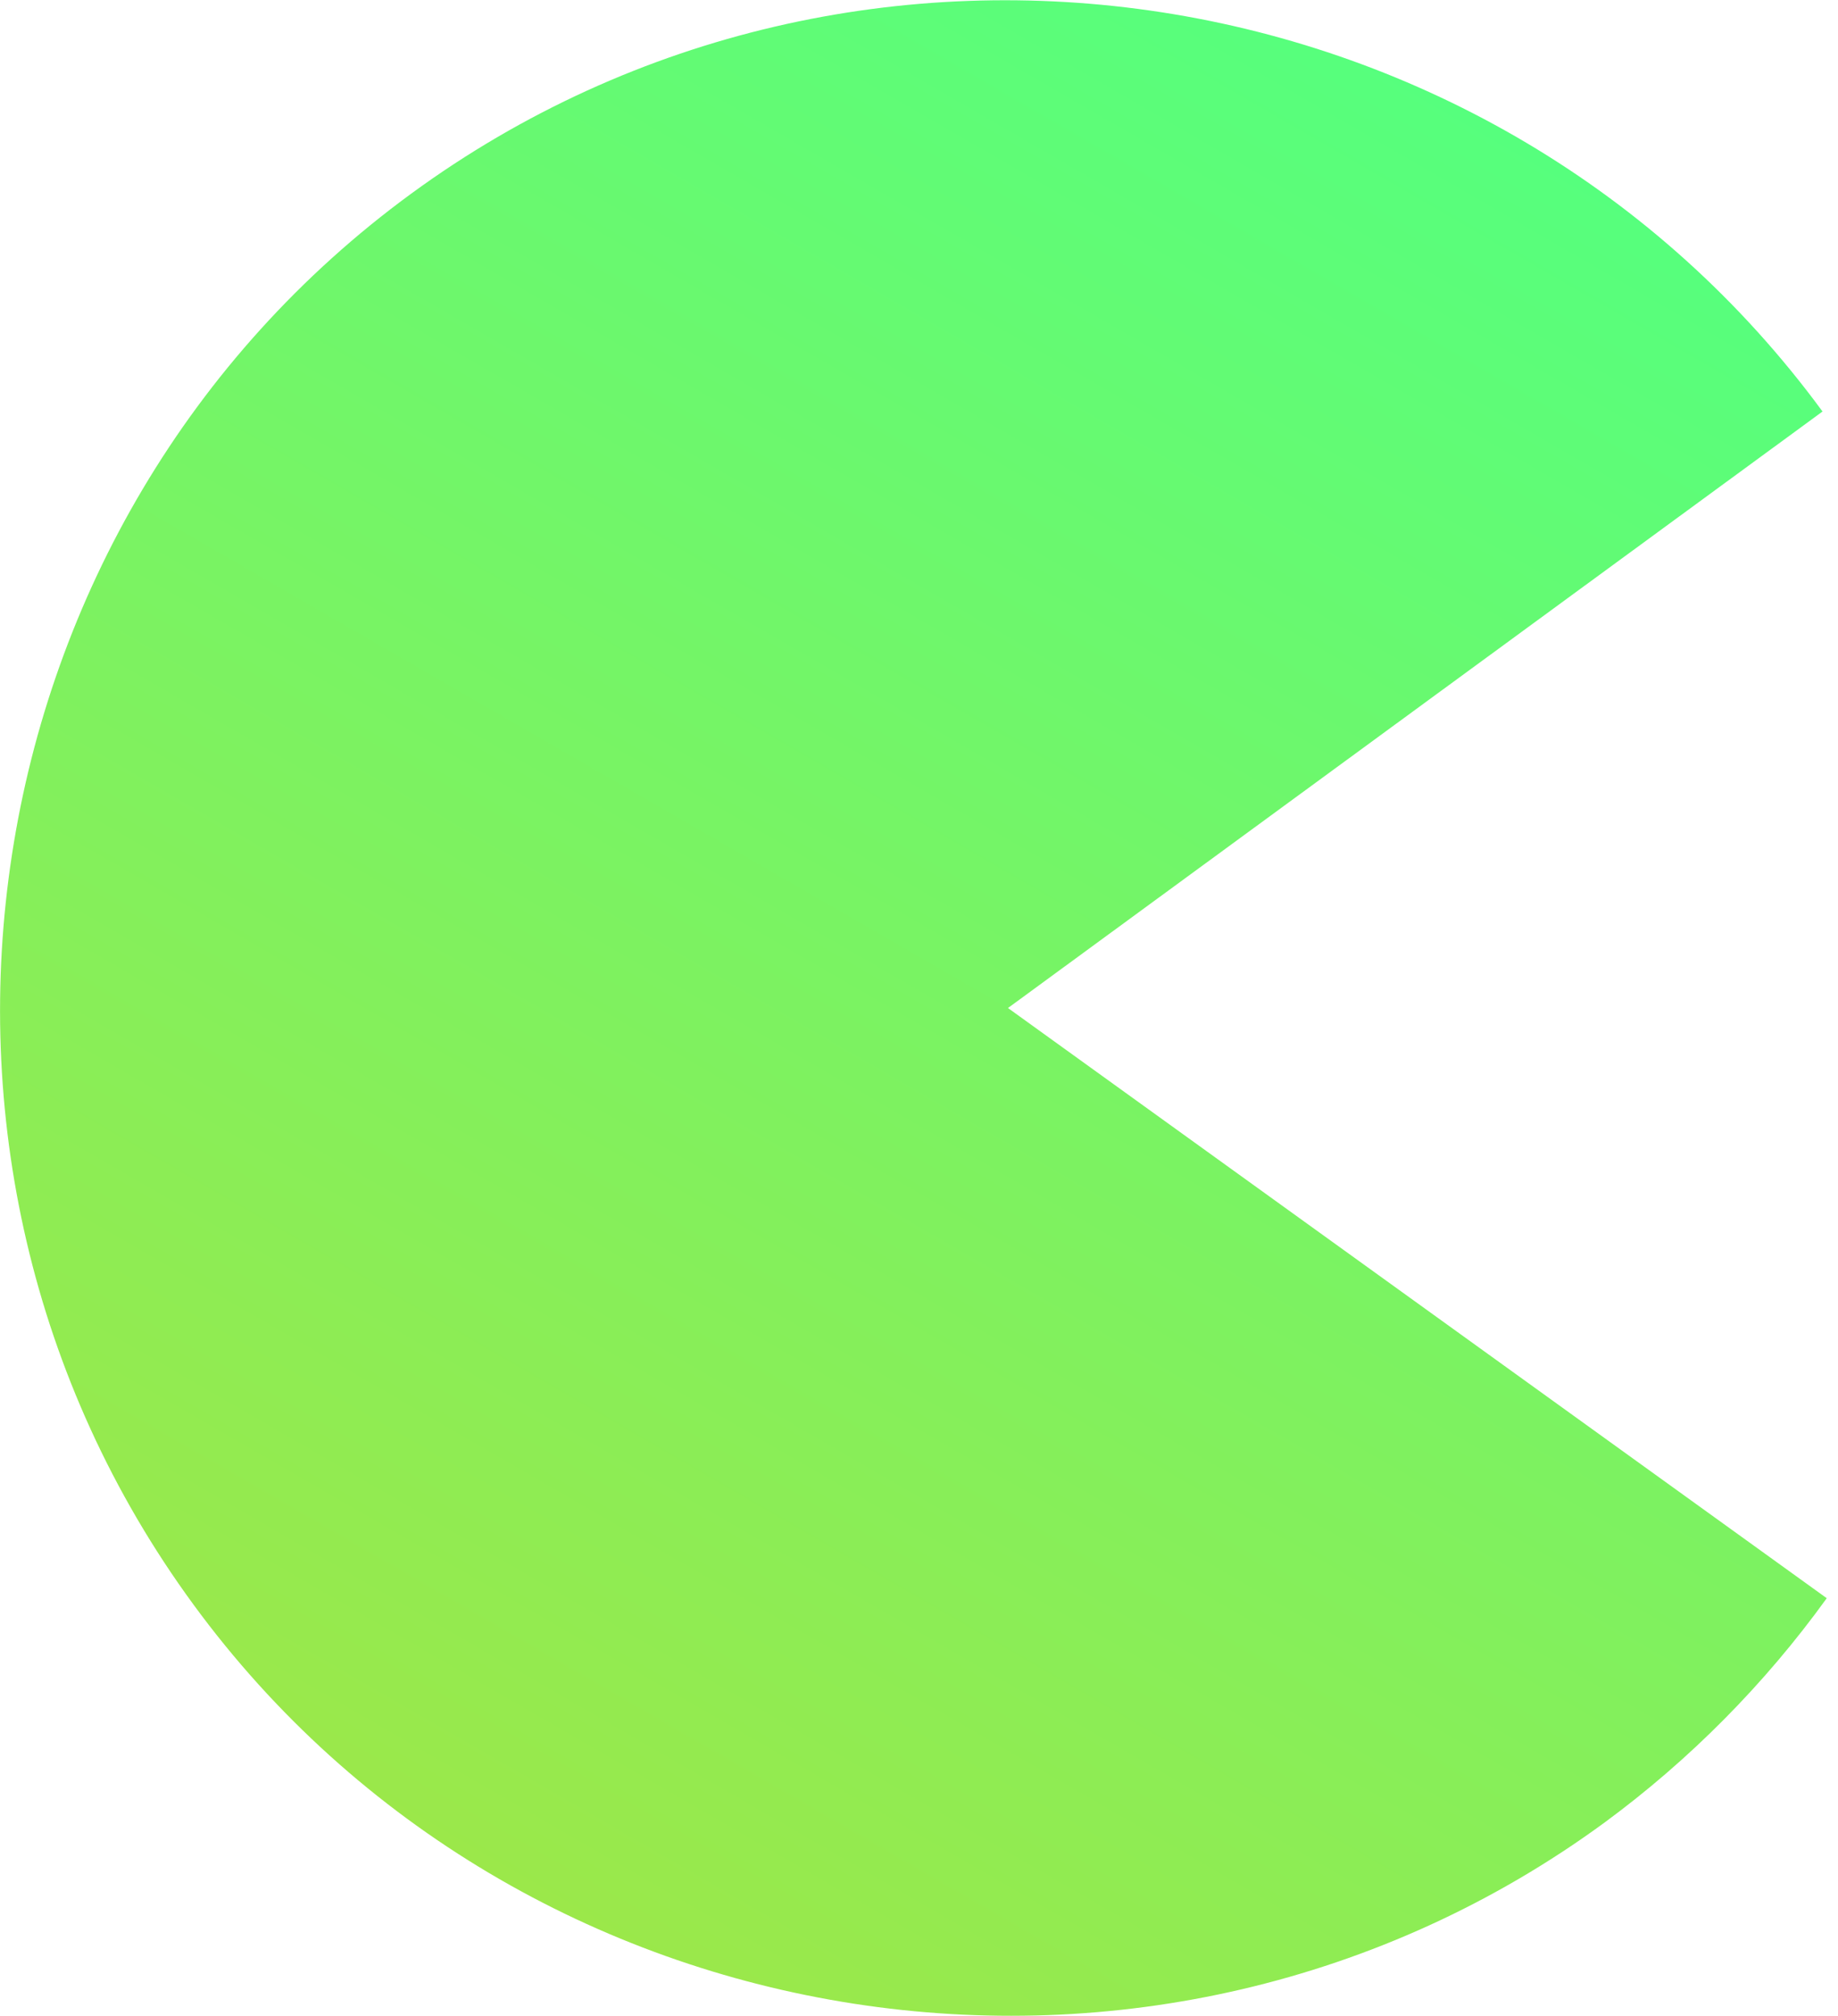<?xml version="1.0" encoding="utf-8"?>
<!-- Generator: Adobe Illustrator 24.3.0, SVG Export Plug-In . SVG Version: 6.00 Build 0)  -->
<svg version="1.1" id="Layer_1" xmlns="http://www.w3.org/2000/svg" xmlns:xlink="http://www.w3.org/1999/xlink" x="0px" y="0px"
	 viewBox="0 0 261.3 286.6" style="enable-background:new 0 0 261.3 286.6;" xml:space="preserve">
<style type="text/css">
	.st0{fill:url(#SVGID_1_);}
</style>
<linearGradient id="SVGID_1_" gradientUnits="userSpaceOnUse" x1="214.706" y1="273.953" x2="71.299" y2="25.566" gradientTransform="matrix(1 0 0 -1 0 292.896)">
	<stop  offset="0" style="stop-color:#4AD9AC"/>
	<stop  offset="0" style="stop-color:#4DE49E"/>
	<stop  offset="0" style="stop-color:#56FF7D"/>
	<stop  offset="1" style="stop-color:#9BE84A"/>
</linearGradient>
<path class="st0" d="M143.3,143.3l116.4,83.9c-8.8,12.2-19.5,23-31.6,31.9c-63.5,46.5-154.1,32.5-200.6-31S-5.1,74,58.5,27.5
	S212.5-5,259.1,58.5L143.3,143.3z"/>
</svg>
